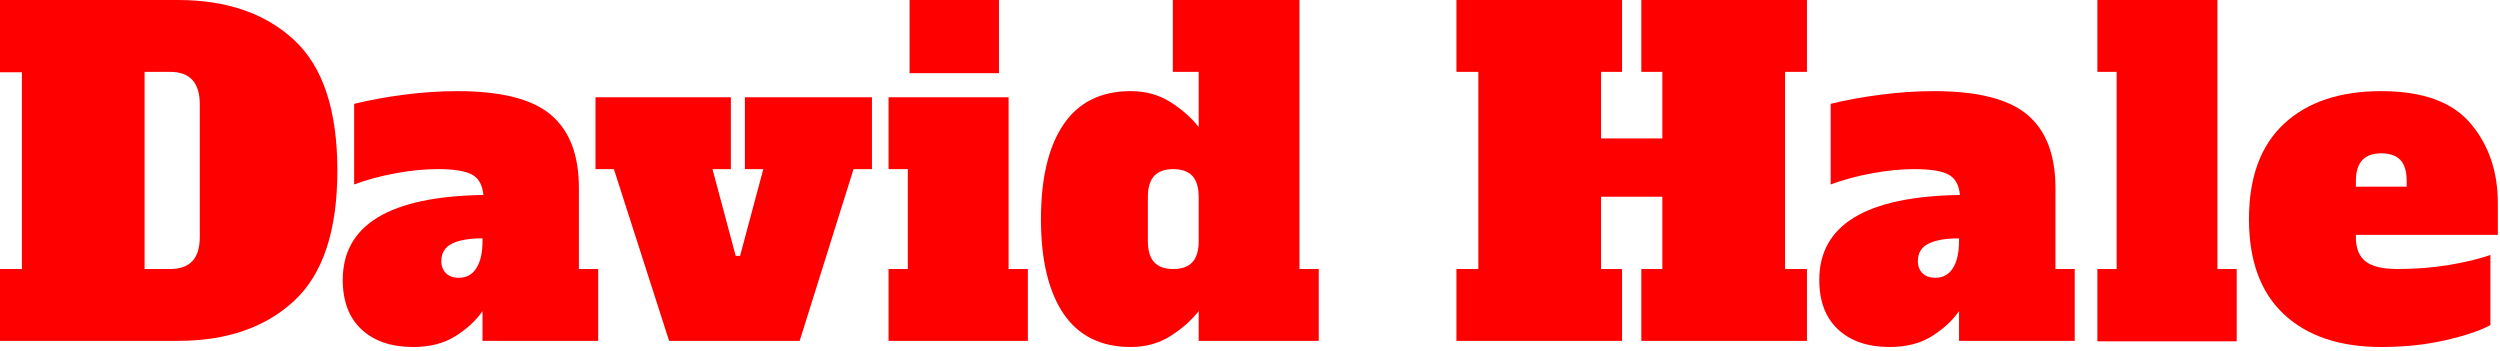 <?xml version="1.0" encoding="UTF-8" standalone="no"?><!DOCTYPE svg PUBLIC "-//W3C//DTD SVG 1.1//EN" "http://www.w3.org/Graphics/SVG/1.1/DTD/svg11.dtd"><svg width="100%" height="100%" viewBox="0 0 434 61" version="1.1" xmlns="http://www.w3.org/2000/svg" xmlns:xlink="http://www.w3.org/1999/xlink" xml:space="preserve" xmlns:serif="http://www.serif.com/" style="fill-rule:evenodd;clip-rule:evenodd;stroke-linejoin:round;stroke-miterlimit:2;"><g><path d="M0,46.701l3.803,0l0,-34.151l-3.803,0l0,-12.55l30.881,0c8.468,0 15.199,2.32 20.194,6.96c4.995,4.639 7.492,12.182 7.492,22.628c-0,10.445 -2.497,17.988 -7.492,22.628c-4.995,4.64 -11.726,6.959 -20.194,6.959l-30.881,0l-0,-12.474Zm29.512,0c1.724,0 3.017,-0.456 3.879,-1.369c0.862,-0.912 1.293,-2.332 1.293,-4.259l-0,-22.97c-0,-3.753 -1.724,-5.629 -5.172,-5.629l-4.412,0l0,34.227l4.412,0Z" style="fill:#f00;fill-rule:nonzero;"/><path d="M103.844,46.701l0,12.474l-20.08,0l0,-5.172c-1.115,1.623 -2.674,3.068 -4.677,4.336c-2.003,1.267 -4.45,1.901 -7.34,1.901c-3.803,0 -6.795,-1.014 -8.975,-3.042c-2.181,-2.028 -3.271,-4.893 -3.271,-8.595c-0,-9.584 8.138,-14.502 24.416,-14.756c-0.153,-1.724 -0.812,-2.903 -1.978,-3.537c-1.166,-0.634 -3.144,-0.95 -5.933,-0.95c-2.282,-0 -4.728,0.24 -7.34,0.722c-2.611,0.482 -5.007,1.128 -7.187,1.94l-0,-13.996c2.687,-0.659 5.603,-1.191 8.747,-1.597c3.143,-0.405 6.211,-0.608 9.203,-0.608c7.555,-0 12.956,1.369 16.201,4.107c3.245,2.738 4.868,6.972 4.868,12.702l-0,14.071l3.346,0Zm-20.08,-5.324c-2.281,0 -4.044,0.304 -5.286,0.913c-1.242,0.608 -1.863,1.623 -1.863,3.042c-0,0.862 0.266,1.56 0.798,2.092c0.533,0.532 1.281,0.799 2.244,0.799c1.318,-0 2.333,-0.558 3.043,-1.674c0.709,-1.115 1.064,-2.687 1.064,-4.715l0,-0.457Z" style="fill:#f00;fill-rule:nonzero;"/><path d="M116.156,59.175l-9.584,-29.815l-3.194,-0l-0,-12.474l23.502,-0l0,12.474l-3.194,-0l4.031,15.06l0.761,-0l4.031,-15.06l-3.195,-0l0,-12.474l22.058,-0l0,12.474l-3.195,-0l-9.355,29.815l-22.666,0Z" style="fill:#f00;fill-rule:nonzero;"/><path d="M157.903,12.702l-0,-12.702l15.516,0l0,12.702l-15.516,0Zm-3.651,46.473l-0,-12.474l3.346,0l0,-17.341l-3.346,-0l-0,-12.474l20.84,-0l0,29.815l3.347,0l0,12.474l-24.187,0Z" style="fill:#f00;fill-rule:nonzero;"/><path d="M196.303,60.24c-5.172,0 -9.064,-1.927 -11.676,-5.78c-2.611,-3.854 -3.917,-9.33 -3.917,-16.429c0,-7.1 1.306,-12.576 3.917,-16.43c2.612,-3.853 6.504,-5.78 11.676,-5.78c2.586,-0 4.88,0.634 6.883,1.901c2.003,1.268 3.639,2.713 4.906,4.336l0,-9.584l-4.487,0l-0,-12.474l21.981,0l0,46.701l3.347,0l0,12.474l-20.841,0l0,-5.172c-1.267,1.623 -2.903,3.068 -4.906,4.336c-2.003,1.267 -4.297,1.901 -6.883,1.901Zm7.378,-13.539c1.47,0 2.573,-0.393 3.308,-1.178c0.736,-0.786 1.103,-2.016 1.103,-3.689l0,-7.607c0,-1.673 -0.367,-2.903 -1.103,-3.689c-0.735,-0.785 -1.838,-1.178 -3.308,-1.178c-1.471,-0 -2.574,0.393 -3.309,1.178c-0.735,0.786 -1.103,2.016 -1.103,3.689l0,7.607c0,1.673 0.368,2.903 1.103,3.689c0.735,0.785 1.838,1.178 3.309,1.178Z" style="fill:#f00;fill-rule:nonzero;"/><path d="M313.686,12.474l-3.803,0l0,34.227l3.803,0l0,12.474l-28.751,0l0,-12.474l3.651,0l0,-12.55l-10.648,0l-0,12.55l3.65,0l0,12.474l-28.751,0l0,-12.474l3.803,0l0,-34.227l-3.803,0l0,-12.474l28.751,-0l0,12.474l-3.65,0l-0,11.561l10.648,0l0,-11.561l-3.651,0l0,-12.474l28.751,-0l0,12.474Z" style="fill:#f00;fill-rule:nonzero;"/><path d="M360.17,46.701l0,12.474l-20.08,0l-0,-5.172c-1.116,1.623 -2.675,3.068 -4.678,4.336c-2.003,1.267 -4.449,1.901 -7.34,1.901c-3.803,0 -6.794,-1.014 -8.975,-3.042c-2.18,-2.028 -3.27,-4.893 -3.27,-8.595c-0,-9.584 8.138,-14.502 24.415,-14.756c-0.152,-1.724 -0.811,-2.903 -1.977,-3.537c-1.167,-0.634 -3.144,-0.95 -5.933,-0.95c-2.282,-0 -4.729,0.24 -7.34,0.722c-2.612,0.482 -5.007,1.128 -7.188,1.94l0,-13.996c2.688,-0.659 5.603,-1.191 8.747,-1.597c3.144,-0.405 6.212,-0.608 9.204,-0.608c7.555,-0 12.955,1.369 16.201,4.107c3.245,2.738 4.867,6.972 4.867,12.702l0,14.071l3.347,0Zm-20.08,-5.324c-2.282,0 -4.044,0.304 -5.286,0.913c-1.243,0.608 -1.864,1.623 -1.864,3.042c0,0.862 0.266,1.56 0.799,2.092c0.532,0.532 1.28,0.799 2.244,0.799c1.318,-0 2.332,-0.558 3.042,-1.674c0.71,-1.115 1.065,-2.687 1.065,-4.715l-0,-0.457Z" style="fill:#f00;fill-rule:nonzero;"/><path d="M364.104,59.252l0,-12.551l3.347,0l-0,-34.227l-3.347,0l0,-12.474l20.841,0l-0,46.701l3.346,0l0,12.551l-24.187,-0Z" style="fill:#f00;fill-rule:nonzero;"/><path d="M413.392,60.24c-7.201,0 -12.829,-1.889 -16.886,-5.666c-4.057,-3.778 -6.085,-9.292 -6.085,-16.543c0,-7.252 2.028,-12.766 6.085,-16.544c4.057,-3.777 9.685,-5.666 16.886,-5.666c7.149,-0 12.309,1.863 15.478,5.59c3.169,3.727 4.754,8.354 4.754,13.881l-0,5.477l-24.644,-0l0,0.456c0,1.876 0.558,3.258 1.673,4.145c1.116,0.888 2.967,1.331 5.553,1.331c3.093,0 6.034,-0.228 8.823,-0.684c2.789,-0.456 5.223,-1.04 7.302,-1.749l-0,12.169c-1.775,0.964 -4.374,1.838 -7.796,2.624c-3.423,0.786 -7.138,1.179 -11.143,1.179Zm4.411,-27.838l0,-0.913c0,-1.724 -0.368,-2.966 -1.103,-3.727c-0.735,-0.76 -1.838,-1.141 -3.308,-1.141c-1.471,0 -2.574,0.393 -3.309,1.179c-0.735,0.786 -1.103,2.016 -1.103,3.689l0,0.913l8.823,-0Z" style="fill:#f00;fill-rule:nonzero;"/></g></svg>